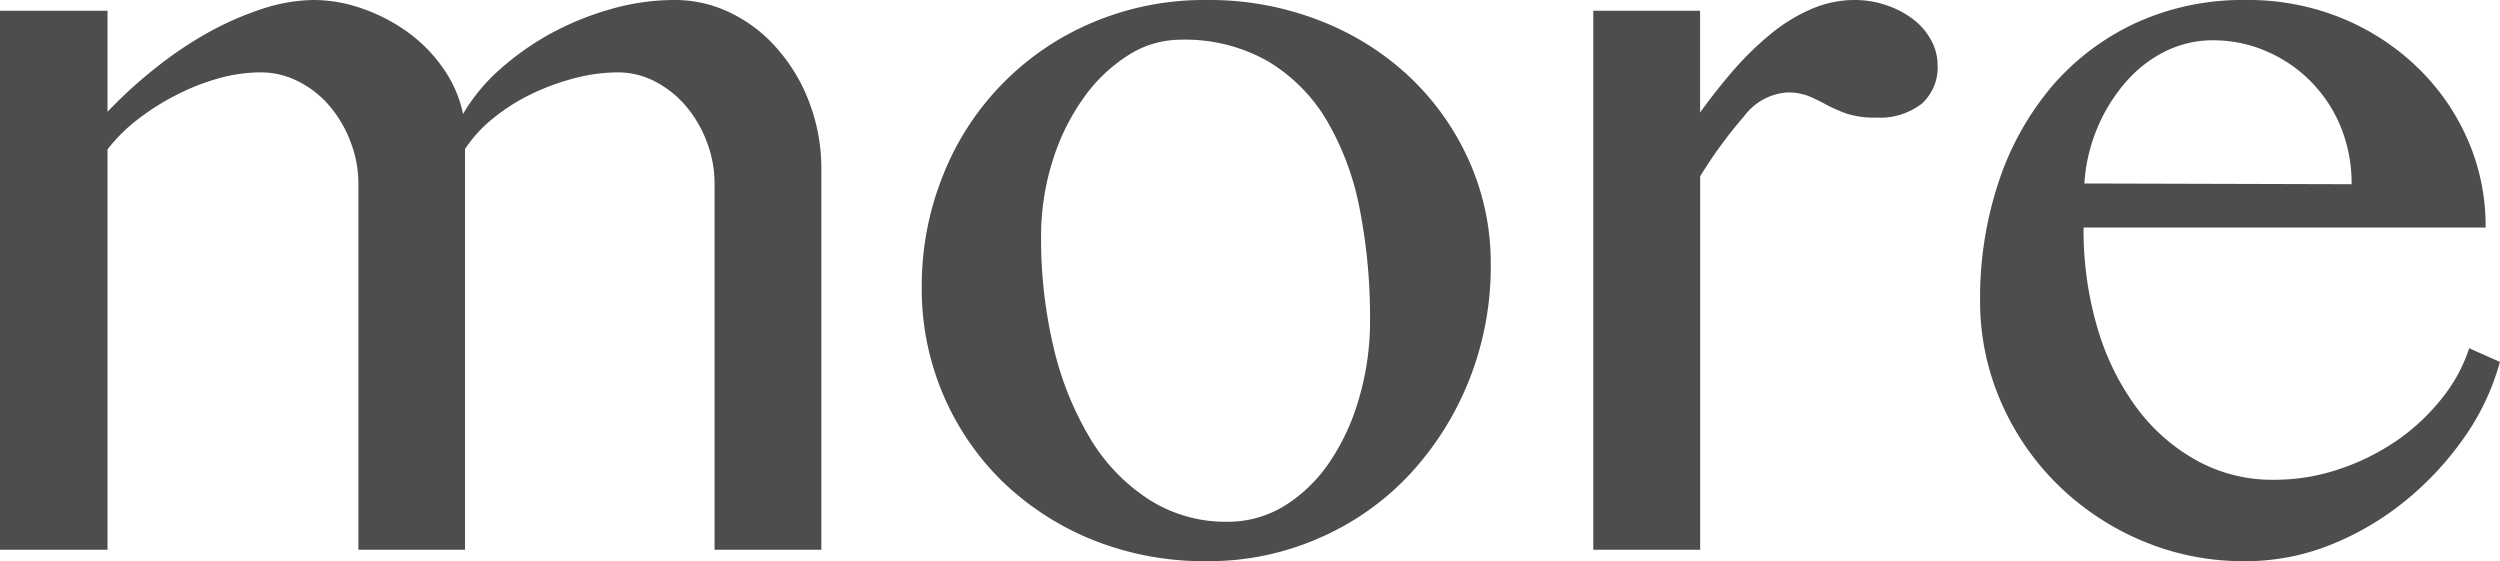<svg xmlns="http://www.w3.org/2000/svg" viewBox="0 0 34.063 7.646"><defs><style>.cls-1{fill:#4d4d4d;}</style></defs><title>button_more</title><g id="レイヤー_2" data-name="レイヤー 2"><g id="layout"><path class="cls-1" d="M0,.146H1.465V1.523A6.2,6.2,0,0,1,2.1.942,5.291,5.291,0,0,1,2.817.454,4.285,4.285,0,0,1,3.569.122,2.317,2.317,0,0,1,4.277,0a2.008,2.008,0,0,1,.66.117,2.419,2.419,0,0,1,.62.322A2.042,2.042,0,0,1,6.04.933a1.651,1.651,0,0,1,.269.62,2.487,2.487,0,0,1,.5-.606,3.752,3.752,0,0,1,.7-.493,3.979,3.979,0,0,1,.82-.332A3.168,3.168,0,0,1,9.189,0a1.725,1.725,0,0,1,.777.181,1.987,1.987,0,0,1,.639.5,2.355,2.355,0,0,1,.43.737,2.509,2.509,0,0,1,.156.889V7.49H9.736V2.51a1.588,1.588,0,0,0-.107-.581,1.64,1.64,0,0,0-.288-.489,1.387,1.387,0,0,0-.42-.332,1.1,1.1,0,0,0-.5-.122,2.38,2.38,0,0,0-.606.083,3.2,3.2,0,0,0-.6.225,2.642,2.642,0,0,0-.513.332,1.806,1.806,0,0,0-.366.405V7.49H4.883V2.51a1.569,1.569,0,0,0-.108-.581,1.64,1.64,0,0,0-.288-.489,1.36,1.36,0,0,0-.425-.332A1.123,1.123,0,0,0,3.555.986a2.174,2.174,0,0,0-.581.083,3.054,3.054,0,0,0-.581.23,3.337,3.337,0,0,0-.528.337,2.238,2.238,0,0,0-.4.4V7.49H0Z"/><path class="cls-1" d="M16.445,7.646a4.075,4.075,0,0,1-1.562-.292,3.831,3.831,0,0,1-1.231-.8,3.666,3.666,0,0,1-1.093-2.637,4.026,4.026,0,0,1,.288-1.523A3.751,3.751,0,0,1,14.883.308,3.9,3.9,0,0,1,16.445,0a4.131,4.131,0,0,1,1.543.283,3.769,3.769,0,0,1,1.226.772A3.588,3.588,0,0,1,20.02,2.2,3.409,3.409,0,0,1,20.312,3.6a4.2,4.2,0,0,1-.292,1.572,4.121,4.121,0,0,1-.806,1.284,3.7,3.7,0,0,1-1.226.869A3.737,3.737,0,0,1,16.445,7.646Zm.274-.537a1.469,1.469,0,0,0,.786-.219,2.049,2.049,0,0,0,.615-.6,3.019,3.019,0,0,0,.4-.874,3.71,3.71,0,0,0,.147-1.055,7.659,7.659,0,0,0-.137-1.494,3.786,3.786,0,0,0-.444-1.211,2.309,2.309,0,0,0-.8-.815,2.285,2.285,0,0,0-1.206-.3,1.327,1.327,0,0,0-.713.215,2.173,2.173,0,0,0-.605.581,3.024,3.024,0,0,0-.42.854,3.417,3.417,0,0,0-.157,1.045,6.4,6.4,0,0,0,.171,1.5,4.319,4.319,0,0,0,.494,1.231,2.543,2.543,0,0,0,.791.83A1.932,1.932,0,0,0,16.719,7.109Z"/><path class="cls-1" d="M21.709.146h1.455V1.533q.216-.3.459-.581a4.267,4.267,0,0,1,.508-.493,2.319,2.319,0,0,1,.552-.337A1.481,1.481,0,0,1,25.264,0a1.334,1.334,0,0,1,.444.073,1.247,1.247,0,0,1,.361.191.883.883,0,0,1,.24.278A.7.7,0,0,1,26.4.879a.665.665,0,0,1-.219.537.933.933,0,0,1-.62.186,1.212,1.212,0,0,1-.4-.054,1.992,1.992,0,0,1-.268-.117c-.079-.043-.158-.082-.24-.118a.776.776,0,0,0-.307-.053.8.8,0,0,0-.581.322,6.187,6.187,0,0,0-.6.82V7.49H21.709Z"/><path class="cls-1" d="M30.586,7.646a3.53,3.53,0,0,1-1.4-.278,3.673,3.673,0,0,1-1.147-.762,3.572,3.572,0,0,1-.776-1.132,3.418,3.418,0,0,1-.284-1.382,4.993,4.993,0,0,1,.259-1.631,3.909,3.909,0,0,1,.733-1.3A3.362,3.362,0,0,1,29.111.308,3.5,3.5,0,0,1,30.6,0a3.366,3.366,0,0,1,1.323.254,3.243,3.243,0,0,1,1.035.684,3.075,3.075,0,0,1,.674.986A2.929,2.929,0,0,1,33.867,3.1H28.389a4.72,4.72,0,0,0,.19,1.372,3.464,3.464,0,0,0,.537,1.089,2.564,2.564,0,0,0,.821.717,2.131,2.131,0,0,0,1.04.259,2.75,2.75,0,0,0,.913-.151,3.141,3.141,0,0,0,.791-.4,2.847,2.847,0,0,0,.605-.577,2.133,2.133,0,0,0,.357-.664l.419.186a3.314,3.314,0,0,1-.507,1.059,4.241,4.241,0,0,1-.821.865,3.909,3.909,0,0,1-1.025.586A3.1,3.1,0,0,1,30.586,7.646ZM32.041,2.51a2.039,2.039,0,0,0-.146-.777A1.9,1.9,0,0,0,30.884.7a1.822,1.822,0,0,0-.738-.151,1.45,1.45,0,0,0-.634.146,1.724,1.724,0,0,0-.537.411,2.3,2.3,0,0,0-.391.62A2.331,2.331,0,0,0,28.4,2.5Z"/></g></g></svg>